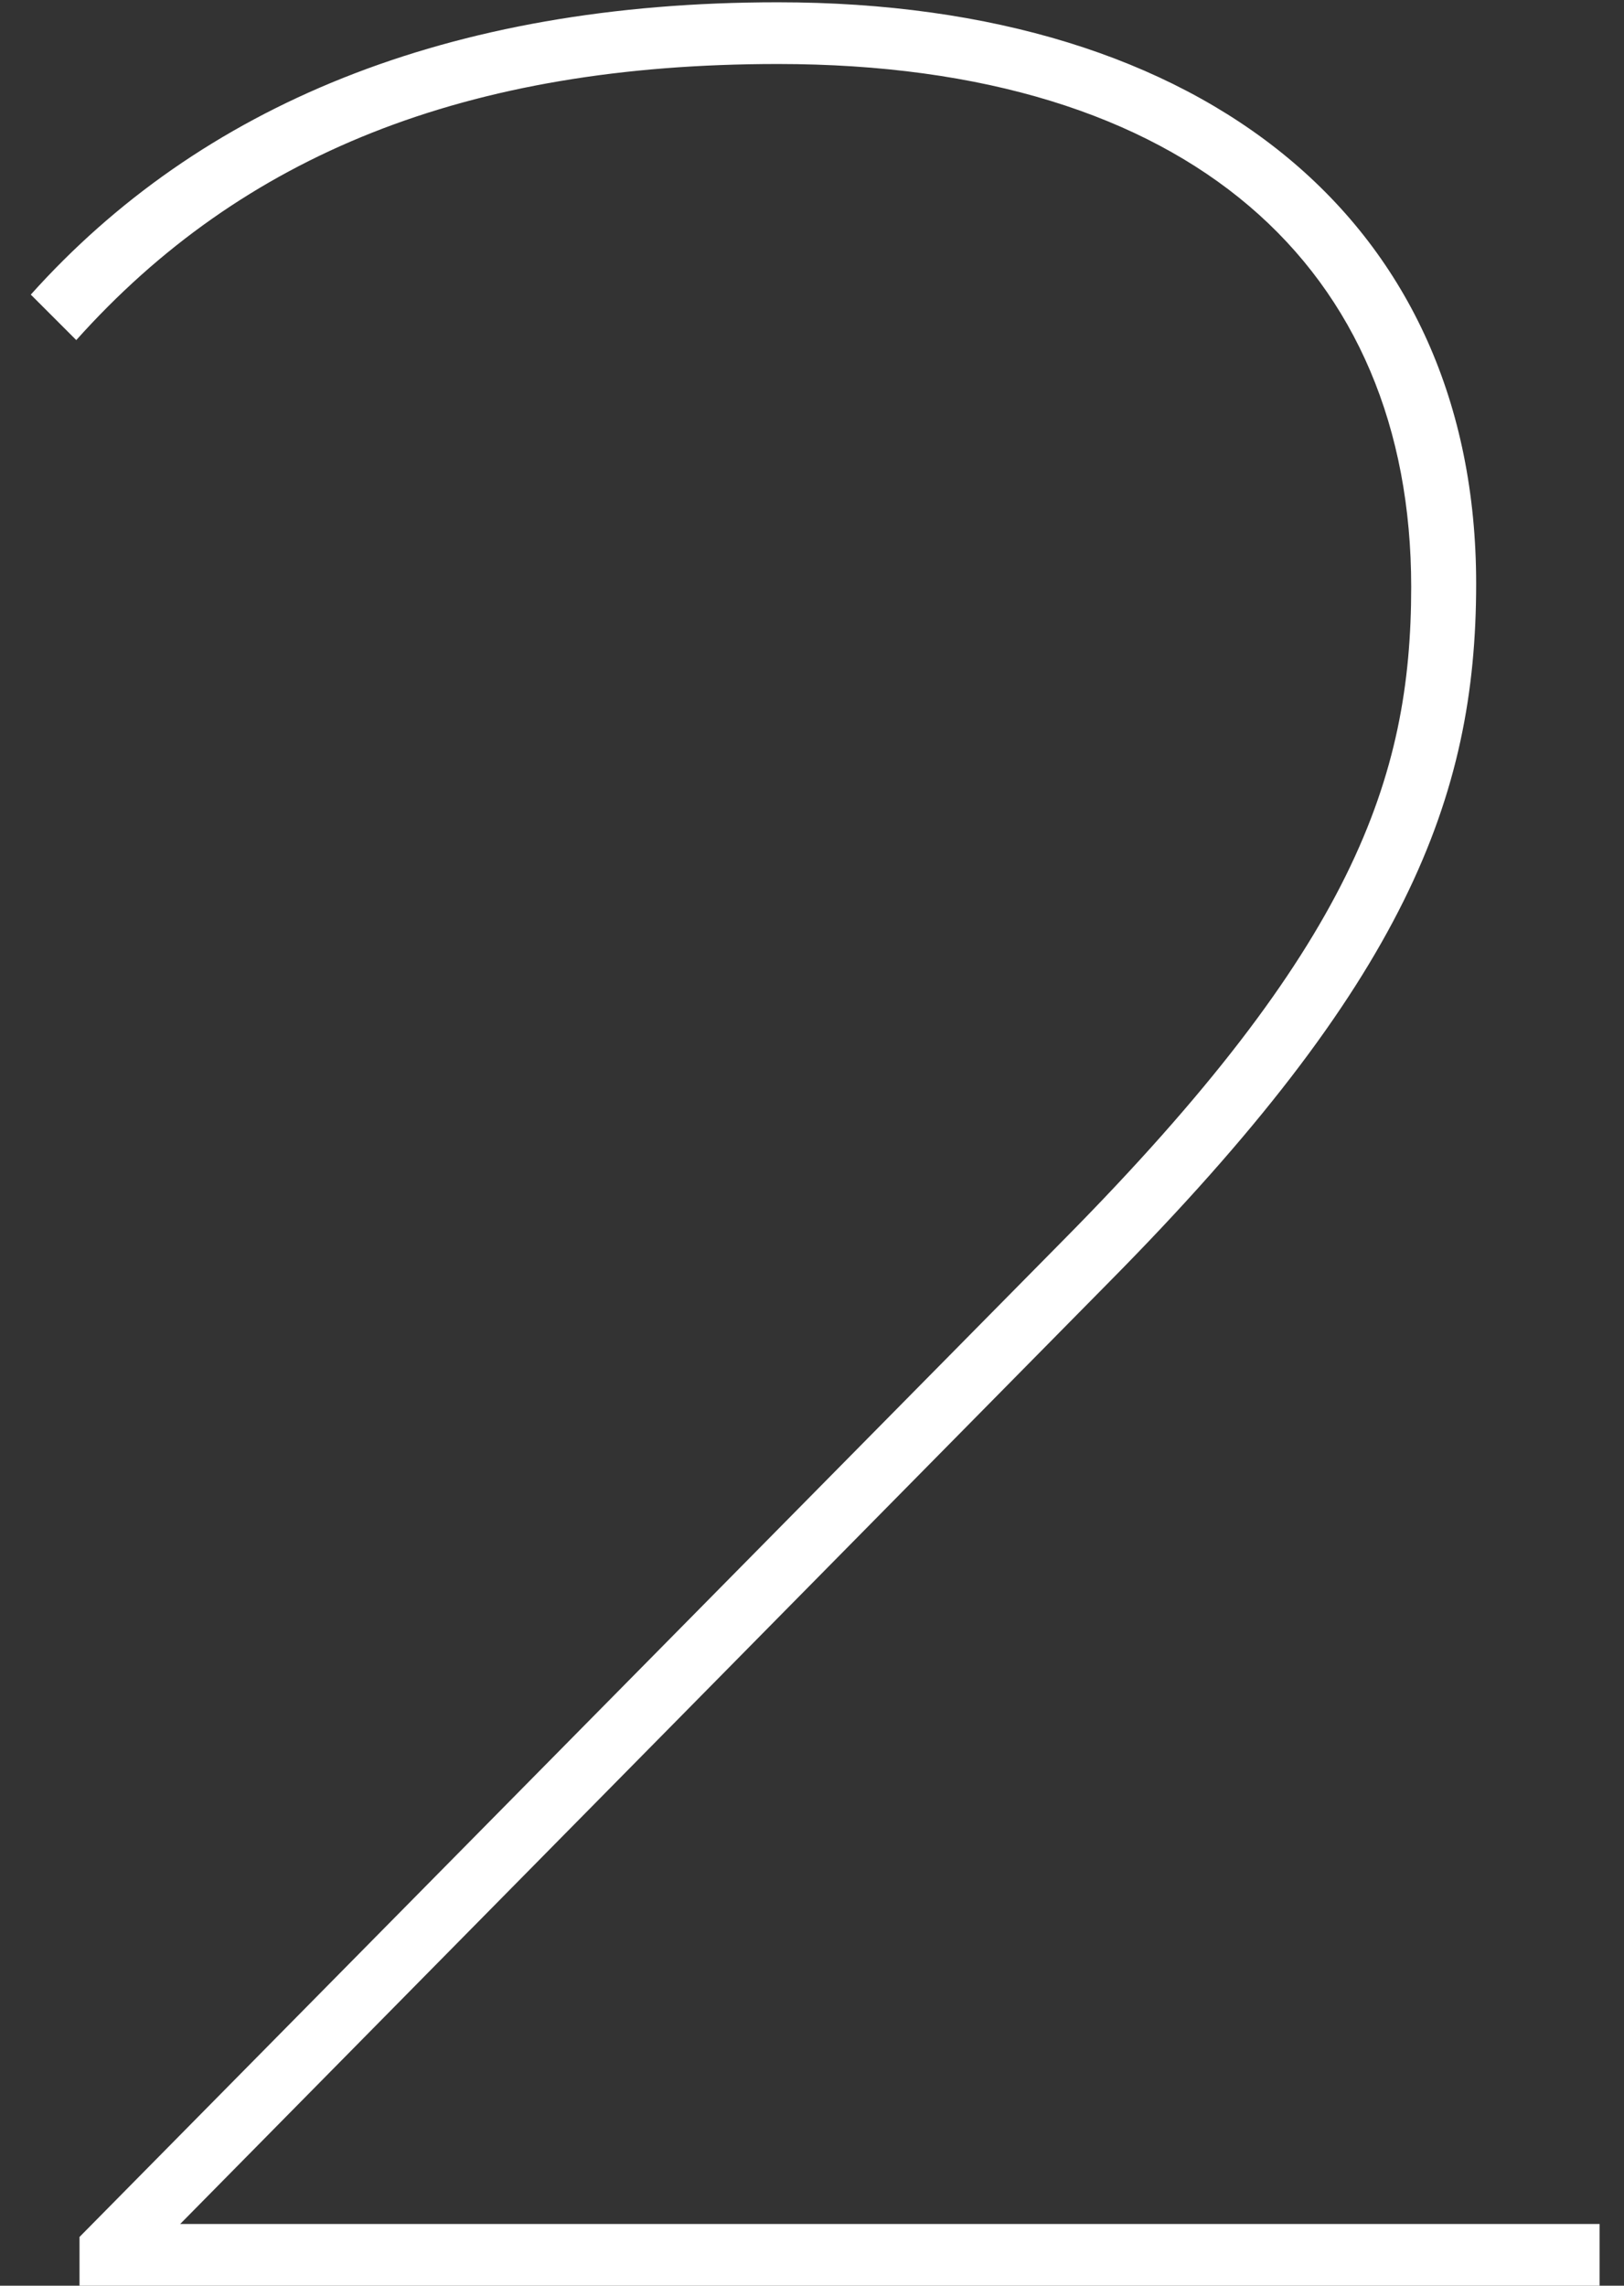 <svg xmlns="http://www.w3.org/2000/svg" width="27" height="38" viewBox="0 0 27 38" fill="none"><rect x="0" y="0" width="27" height="38" fill="#333333" stroke="none"/><path d="M2.996 36.974H26.594V38H1.322V37.19L17.684 20.612C22.49 15.752 23.462 12.944 23.462 9.758C23.462 4.466 19.79 1.064 12.932 1.064C7.748 1.064 4.022 2.576 1.268 5.654L0.512 4.898C3.32 1.766 7.424 0.038 12.932 0.038C20.06 0.038 24.542 3.71 24.542 9.704C24.542 13.268 23.354 16.346 18.44 21.314L2.996 36.974Z" fill="white"></path></svg>